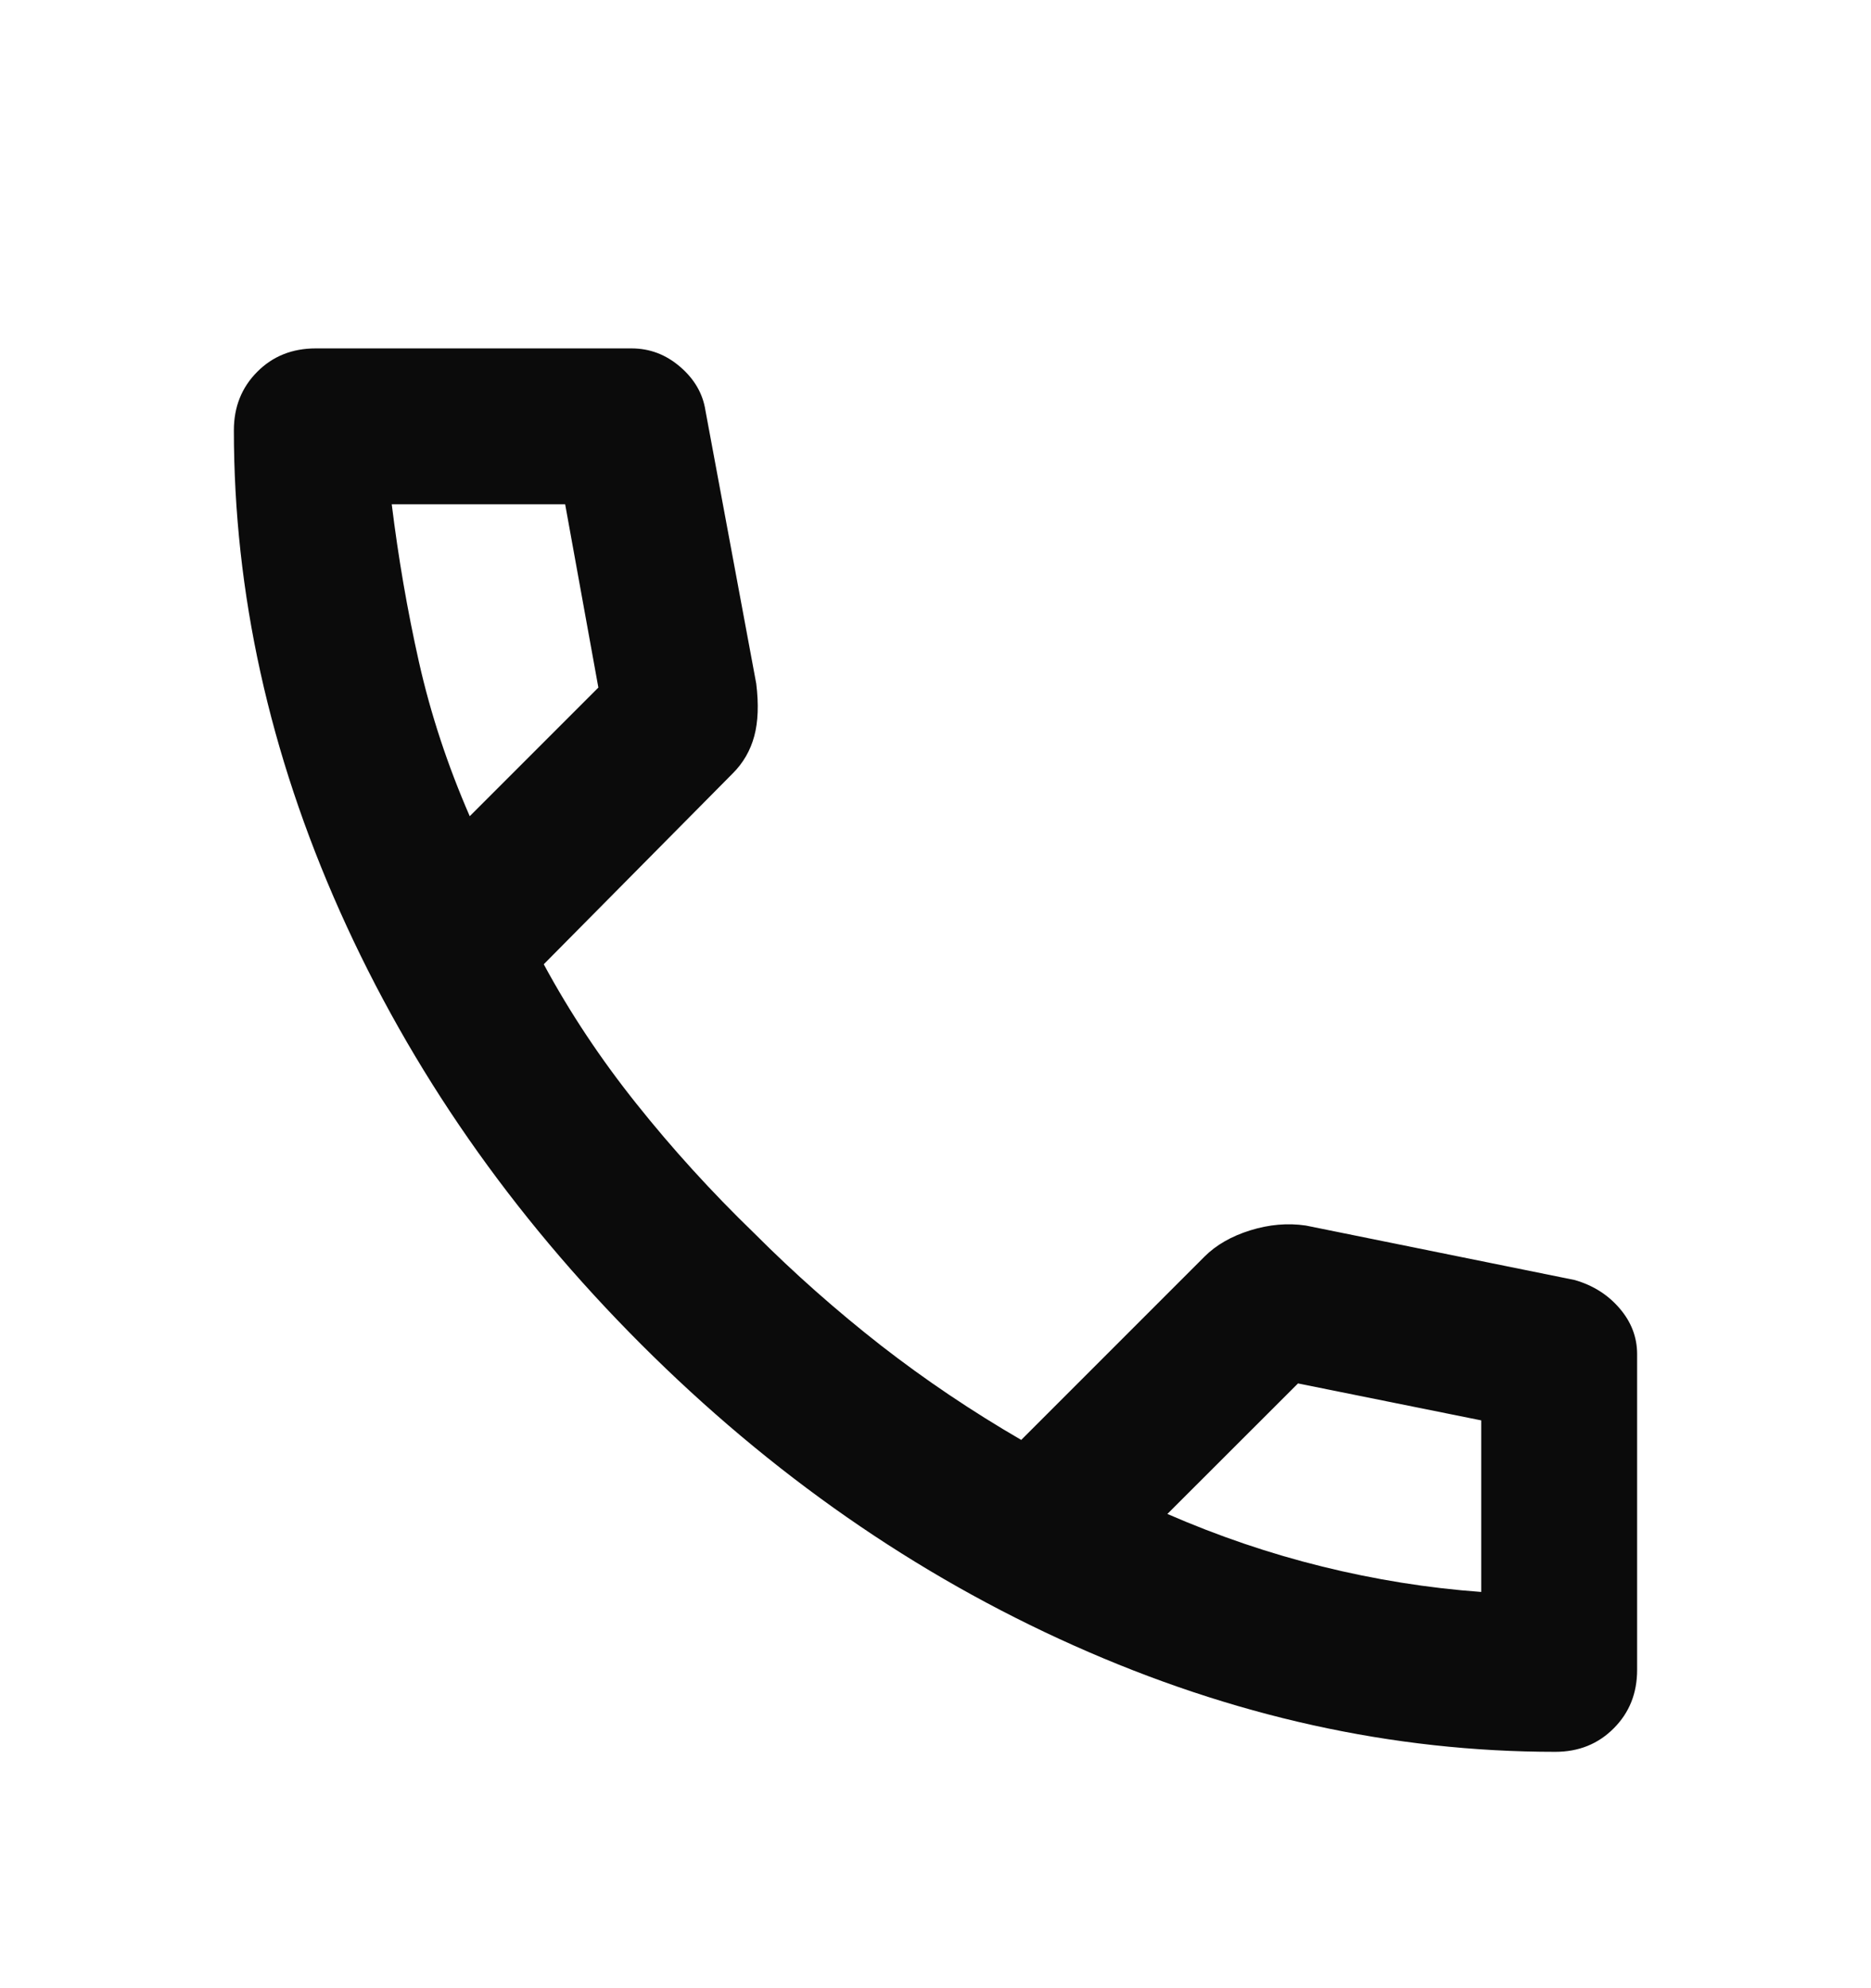 <svg width="16" height="17" viewBox="0 0 16 17" fill="none" xmlns="http://www.w3.org/2000/svg">
<path d="M13.3 14.979C11.911 14.979 10.539 14.676 9.183 14.07C7.828 13.465 6.594 12.606 5.483 11.495C4.372 10.384 3.514 9.151 2.908 7.795C2.303 6.44 2 5.067 2 3.679C2 3.479 2.067 3.312 2.2 3.179C2.333 3.045 2.5 2.979 2.7 2.979H5.4C5.556 2.979 5.694 3.031 5.817 3.137C5.939 3.242 6.011 3.367 6.033 3.512L6.467 5.845C6.489 6.023 6.483 6.173 6.45 6.295C6.417 6.417 6.356 6.523 6.267 6.612L4.65 8.245C4.872 8.656 5.136 9.054 5.442 9.437C5.747 9.82 6.083 10.19 6.45 10.545C6.794 10.89 7.156 11.209 7.533 11.504C7.911 11.798 8.311 12.067 8.733 12.312L10.3 10.745C10.4 10.645 10.531 10.57 10.692 10.52C10.853 10.47 11.011 10.456 11.167 10.479L13.467 10.945C13.622 10.99 13.75 11.07 13.85 11.187C13.95 11.303 14 11.434 14 11.579V14.278C14 14.479 13.933 14.645 13.8 14.778C13.667 14.912 13.5 14.979 13.3 14.979ZM4.017 6.979L5.117 5.879L4.833 4.312H3.35C3.406 4.767 3.483 5.217 3.583 5.662C3.683 6.106 3.828 6.545 4.017 6.979ZM9.983 12.945C10.417 13.134 10.858 13.284 11.308 13.395C11.758 13.506 12.211 13.579 12.667 13.612V12.145L11.1 11.829L9.983 12.945Z" fill="#0B0B0B"/>
</svg>
